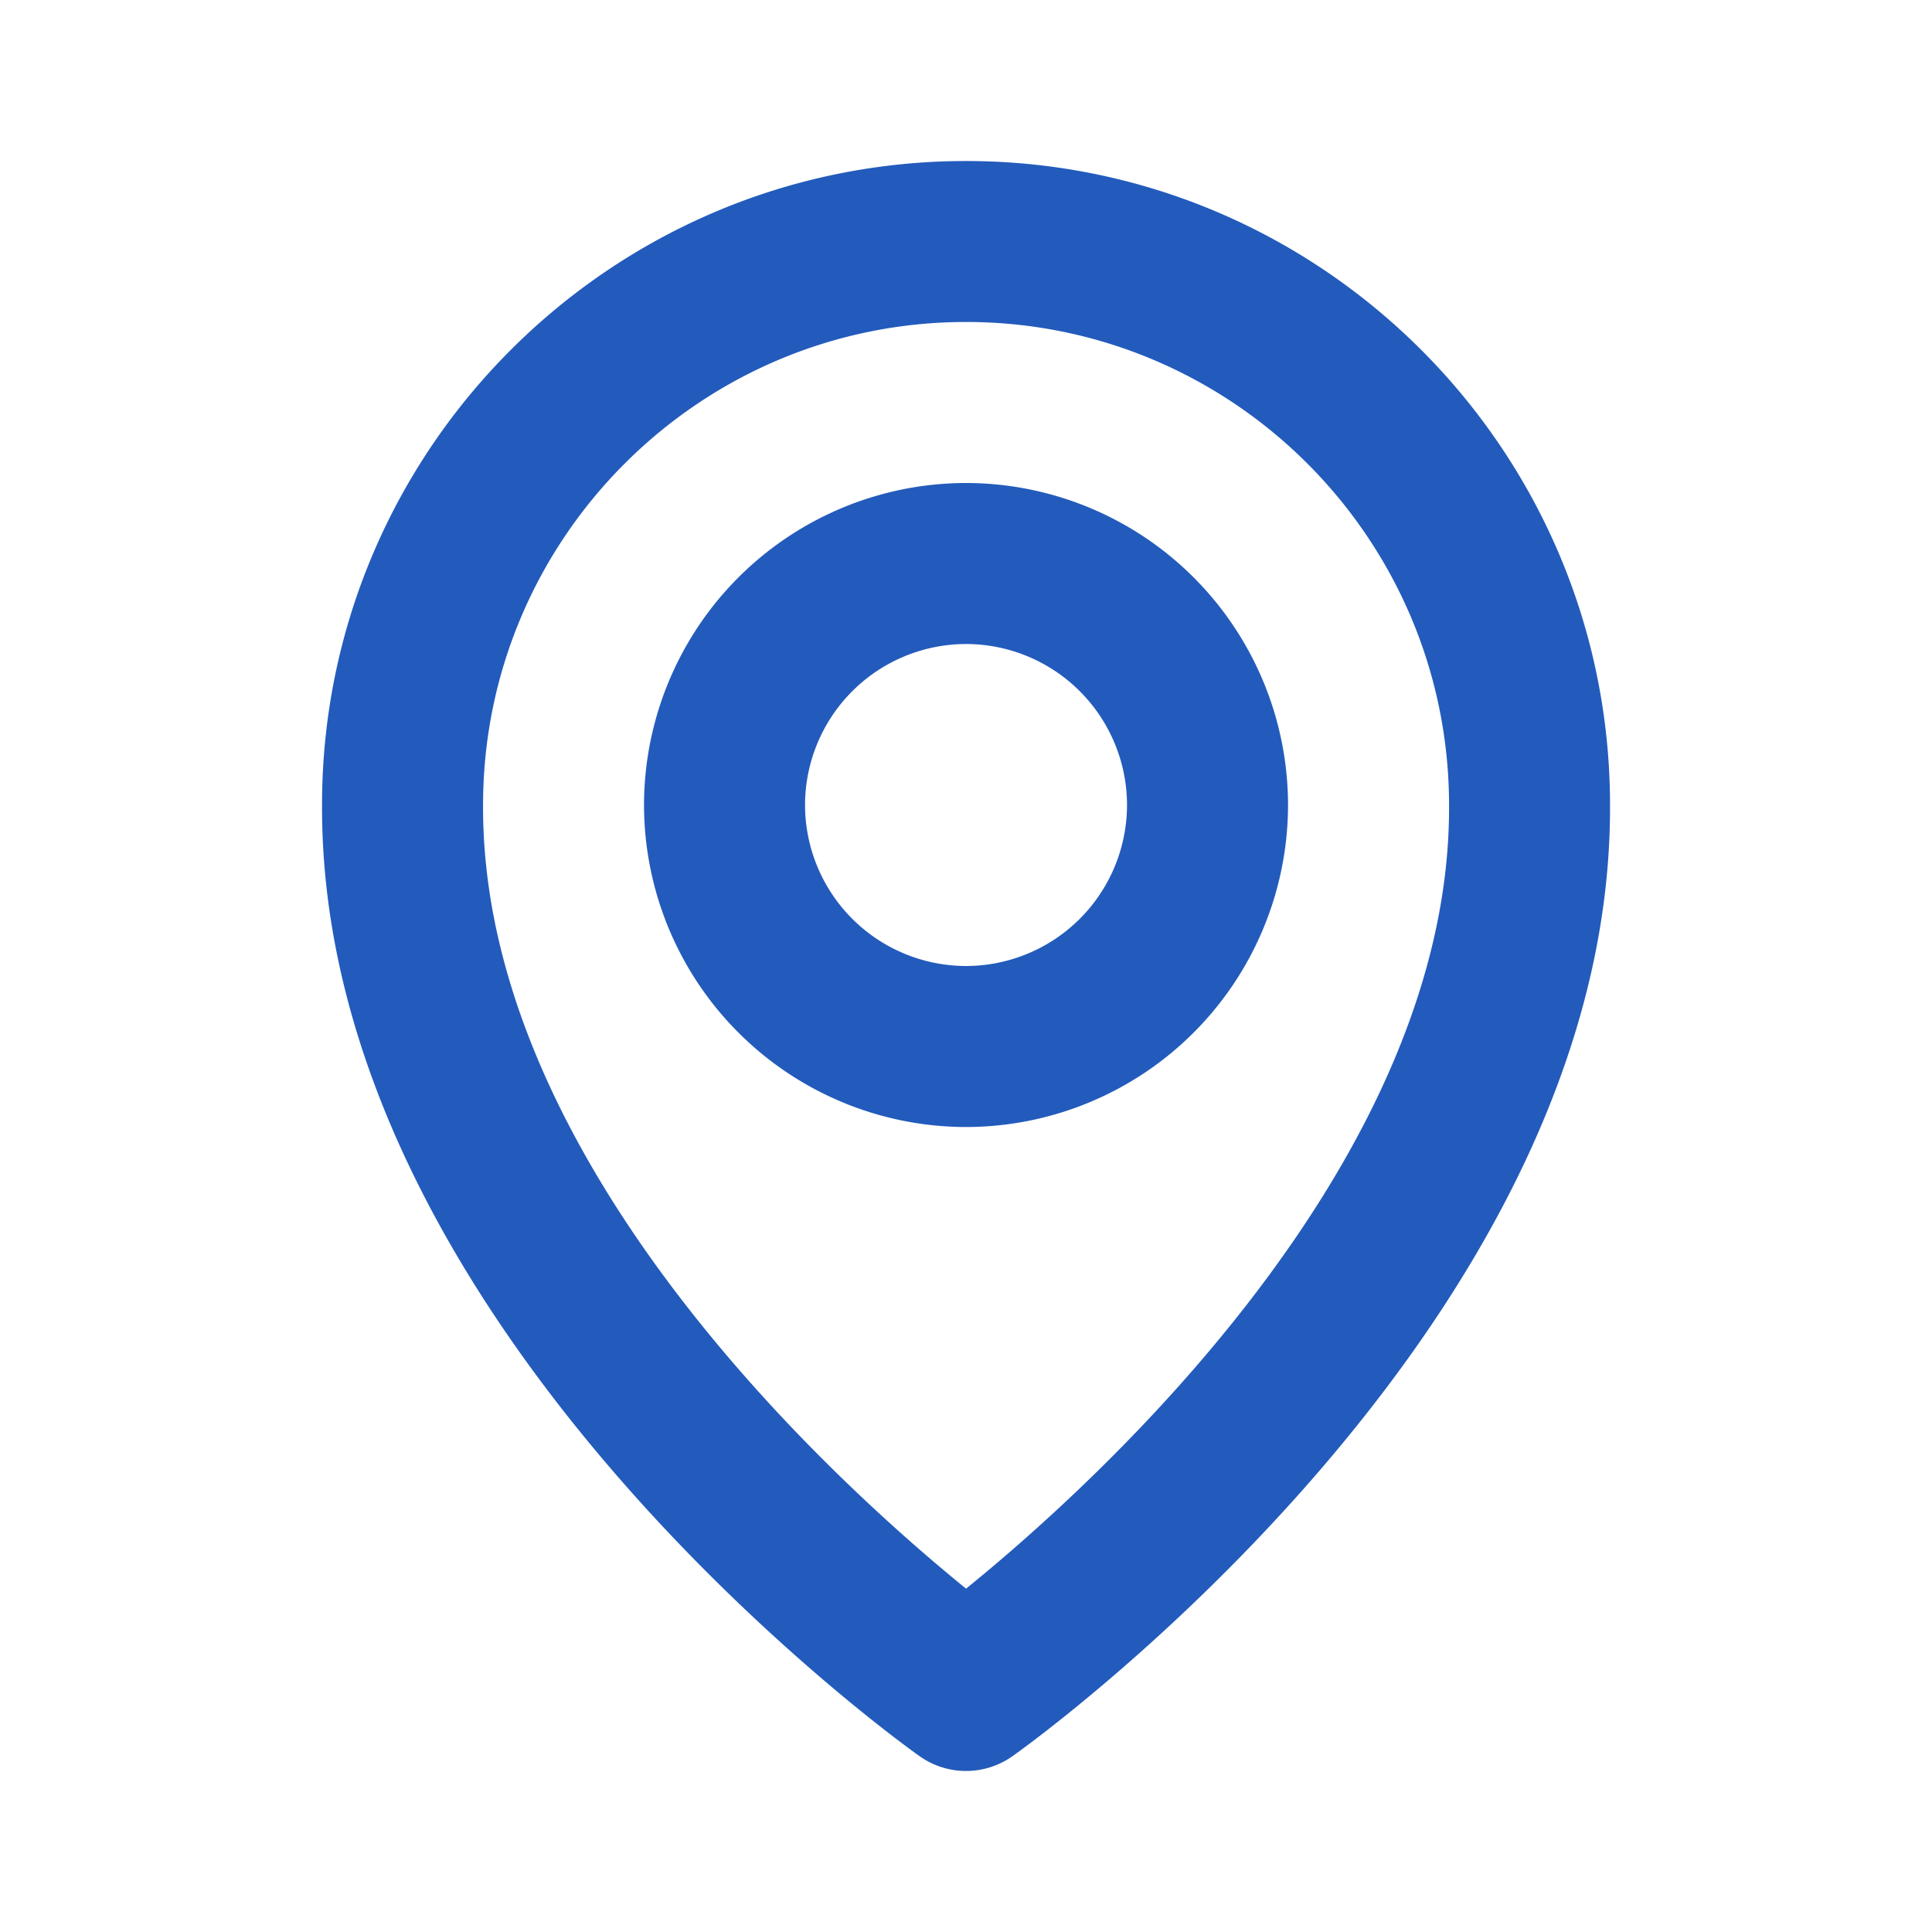 <svg xmlns="http://www.w3.org/2000/svg" width="32" height="32" fill="none"><path fill="#235BBC" d="M16 18.667a5.339 5.339 0 0 0 5.334-5.334A5.339 5.339 0 0 0 16.001 8a5.339 5.339 0 0 0-5.334 5.333 5.339 5.339 0 0 0 5.334 5.334Zm0-8a2.67 2.67 0 0 1 2.667 2.666A2.67 2.67 0 0 1 16.001 16a2.67 2.67 0 0 1-2.667-2.667 2.67 2.67 0 0 1 2.667-2.666Z"/><path fill="#235BBC" d="M15.227 29.085a1.331 1.331 0 0 0 1.547 0c.405-.286 9.932-7.165 9.893-15.752 0-5.881-4.785-10.666-10.666-10.666-5.882 0-10.667 4.785-10.667 10.66-.039 8.593 9.488 15.472 9.893 15.758Zm.774-23.752c4.412 0 8 3.588 8 8.007.028 5.917-5.85 11.23-8 12.973-2.148-1.744-8.028-7.058-8-12.98 0-4.412 3.588-8 8-8Z"/></svg>